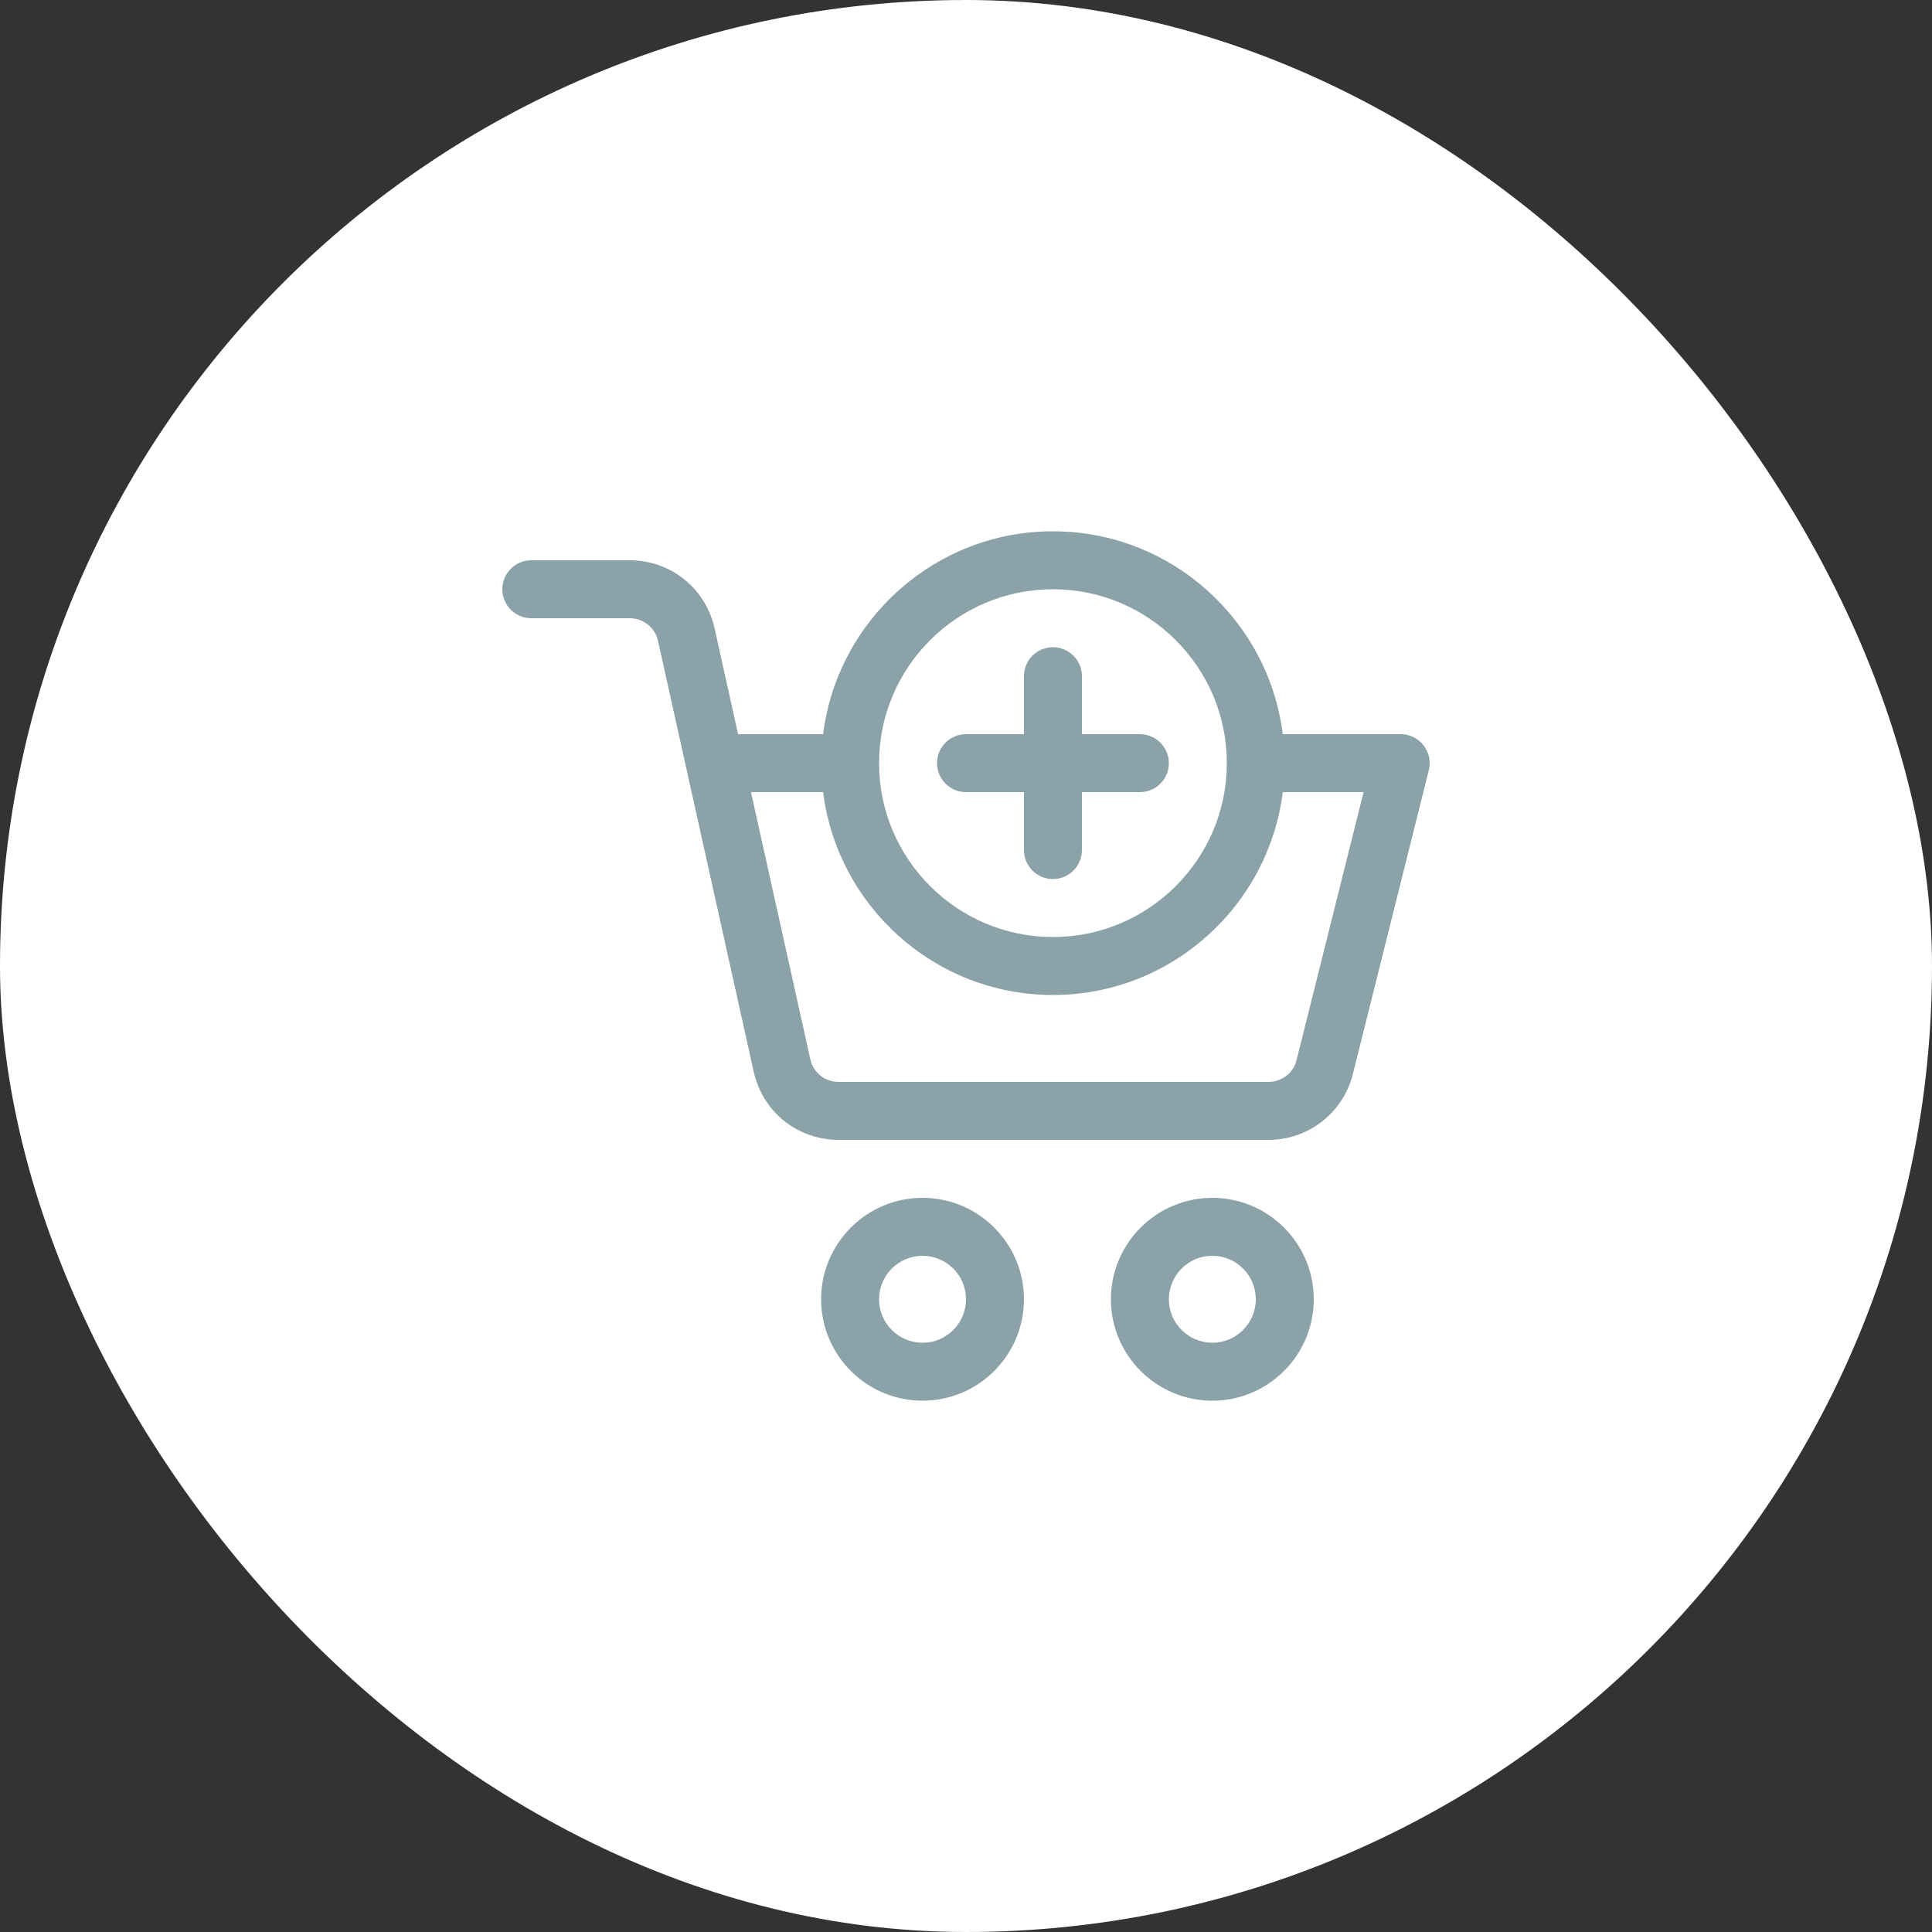 <?xml version="1.0" encoding="UTF-8"?> <svg xmlns="http://www.w3.org/2000/svg" width="80" height="80" viewBox="0 0 80 80" fill="none"><rect x="0" y="0" width="80" height="80" fill="#333333" stroke="none"/><rect width="80" height="80" rx="40" fill="white"></rect><path d="M38.2 58C35.884 58 34 56.116 34 53.8C34 51.484 35.884 49.6 38.2 49.6C40.516 49.6 42.4 51.484 42.4 53.8C42.4 56.116 40.516 58 38.2 58ZM38.2 52C37.208 52 36.4 52.808 36.4 53.8C36.4 54.792 37.208 55.6 38.2 55.6C39.192 55.6 40 54.792 40 53.8C40 52.808 39.192 52 38.2 52ZM50.2 58C47.884 58 46 56.116 46 53.8C46 51.484 47.884 49.6 50.2 49.6C52.516 49.6 54.4 51.484 54.4 53.8C54.4 56.116 52.516 58 50.2 58ZM50.2 52C49.208 52 48.4 52.808 48.4 53.8C48.4 54.792 49.208 55.6 50.2 55.6C51.192 55.6 52 54.792 52 53.8C52 52.808 51.192 52 50.2 52ZM58.946 30.862C58.718 30.57 58.37 30.4 58 30.4H53.117C52.523 25.672 48.486 22 43.6 22C38.714 22 34.677 25.672 34.083 30.4H30.562L29.589 26.018C29.22 24.359 27.774 23.2 26.074 23.2H22C21.337 23.2 20.8 23.737 20.8 24.4C20.8 25.063 21.337 25.6 22 25.6H26.075C26.642 25.6 27.124 25.987 27.247 26.539L31.211 44.382C31.58 46.041 33.026 47.2 34.725 47.2H52.526C54.181 47.2 55.618 46.078 56.019 44.473L59.164 31.891C59.254 31.533 59.173 31.153 58.946 30.862V30.862ZM43.6 24.4C47.57 24.4 50.8 27.63 50.8 31.6C50.8 35.57 47.57 38.8 43.6 38.8C39.63 38.8 36.4 35.57 36.4 31.6C36.4 27.63 39.63 24.4 43.6 24.4V24.4ZM53.69 43.891C53.557 44.426 53.078 44.8 52.526 44.8H34.725C34.158 44.8 33.676 44.413 33.553 43.861L31.096 32.8H34.084C34.677 37.528 38.714 41.2 43.6 41.2C48.486 41.2 52.523 37.528 53.117 32.8H56.463L53.69 43.891ZM47.2 30.4H44.8V28C44.8 27.337 44.263 26.8 43.6 26.8C42.937 26.8 42.4 27.337 42.4 28V30.4H40C39.337 30.4 38.8 30.937 38.8 31.6C38.8 32.263 39.337 32.8 40 32.8H42.4V35.2C42.4 35.863 42.937 36.4 43.6 36.4C44.263 36.4 44.8 35.863 44.8 35.2V32.8H47.2C47.863 32.8 48.4 32.263 48.4 31.6C48.4 30.937 47.863 30.4 47.2 30.4Z" fill="#8BA2A8"></path></svg> 